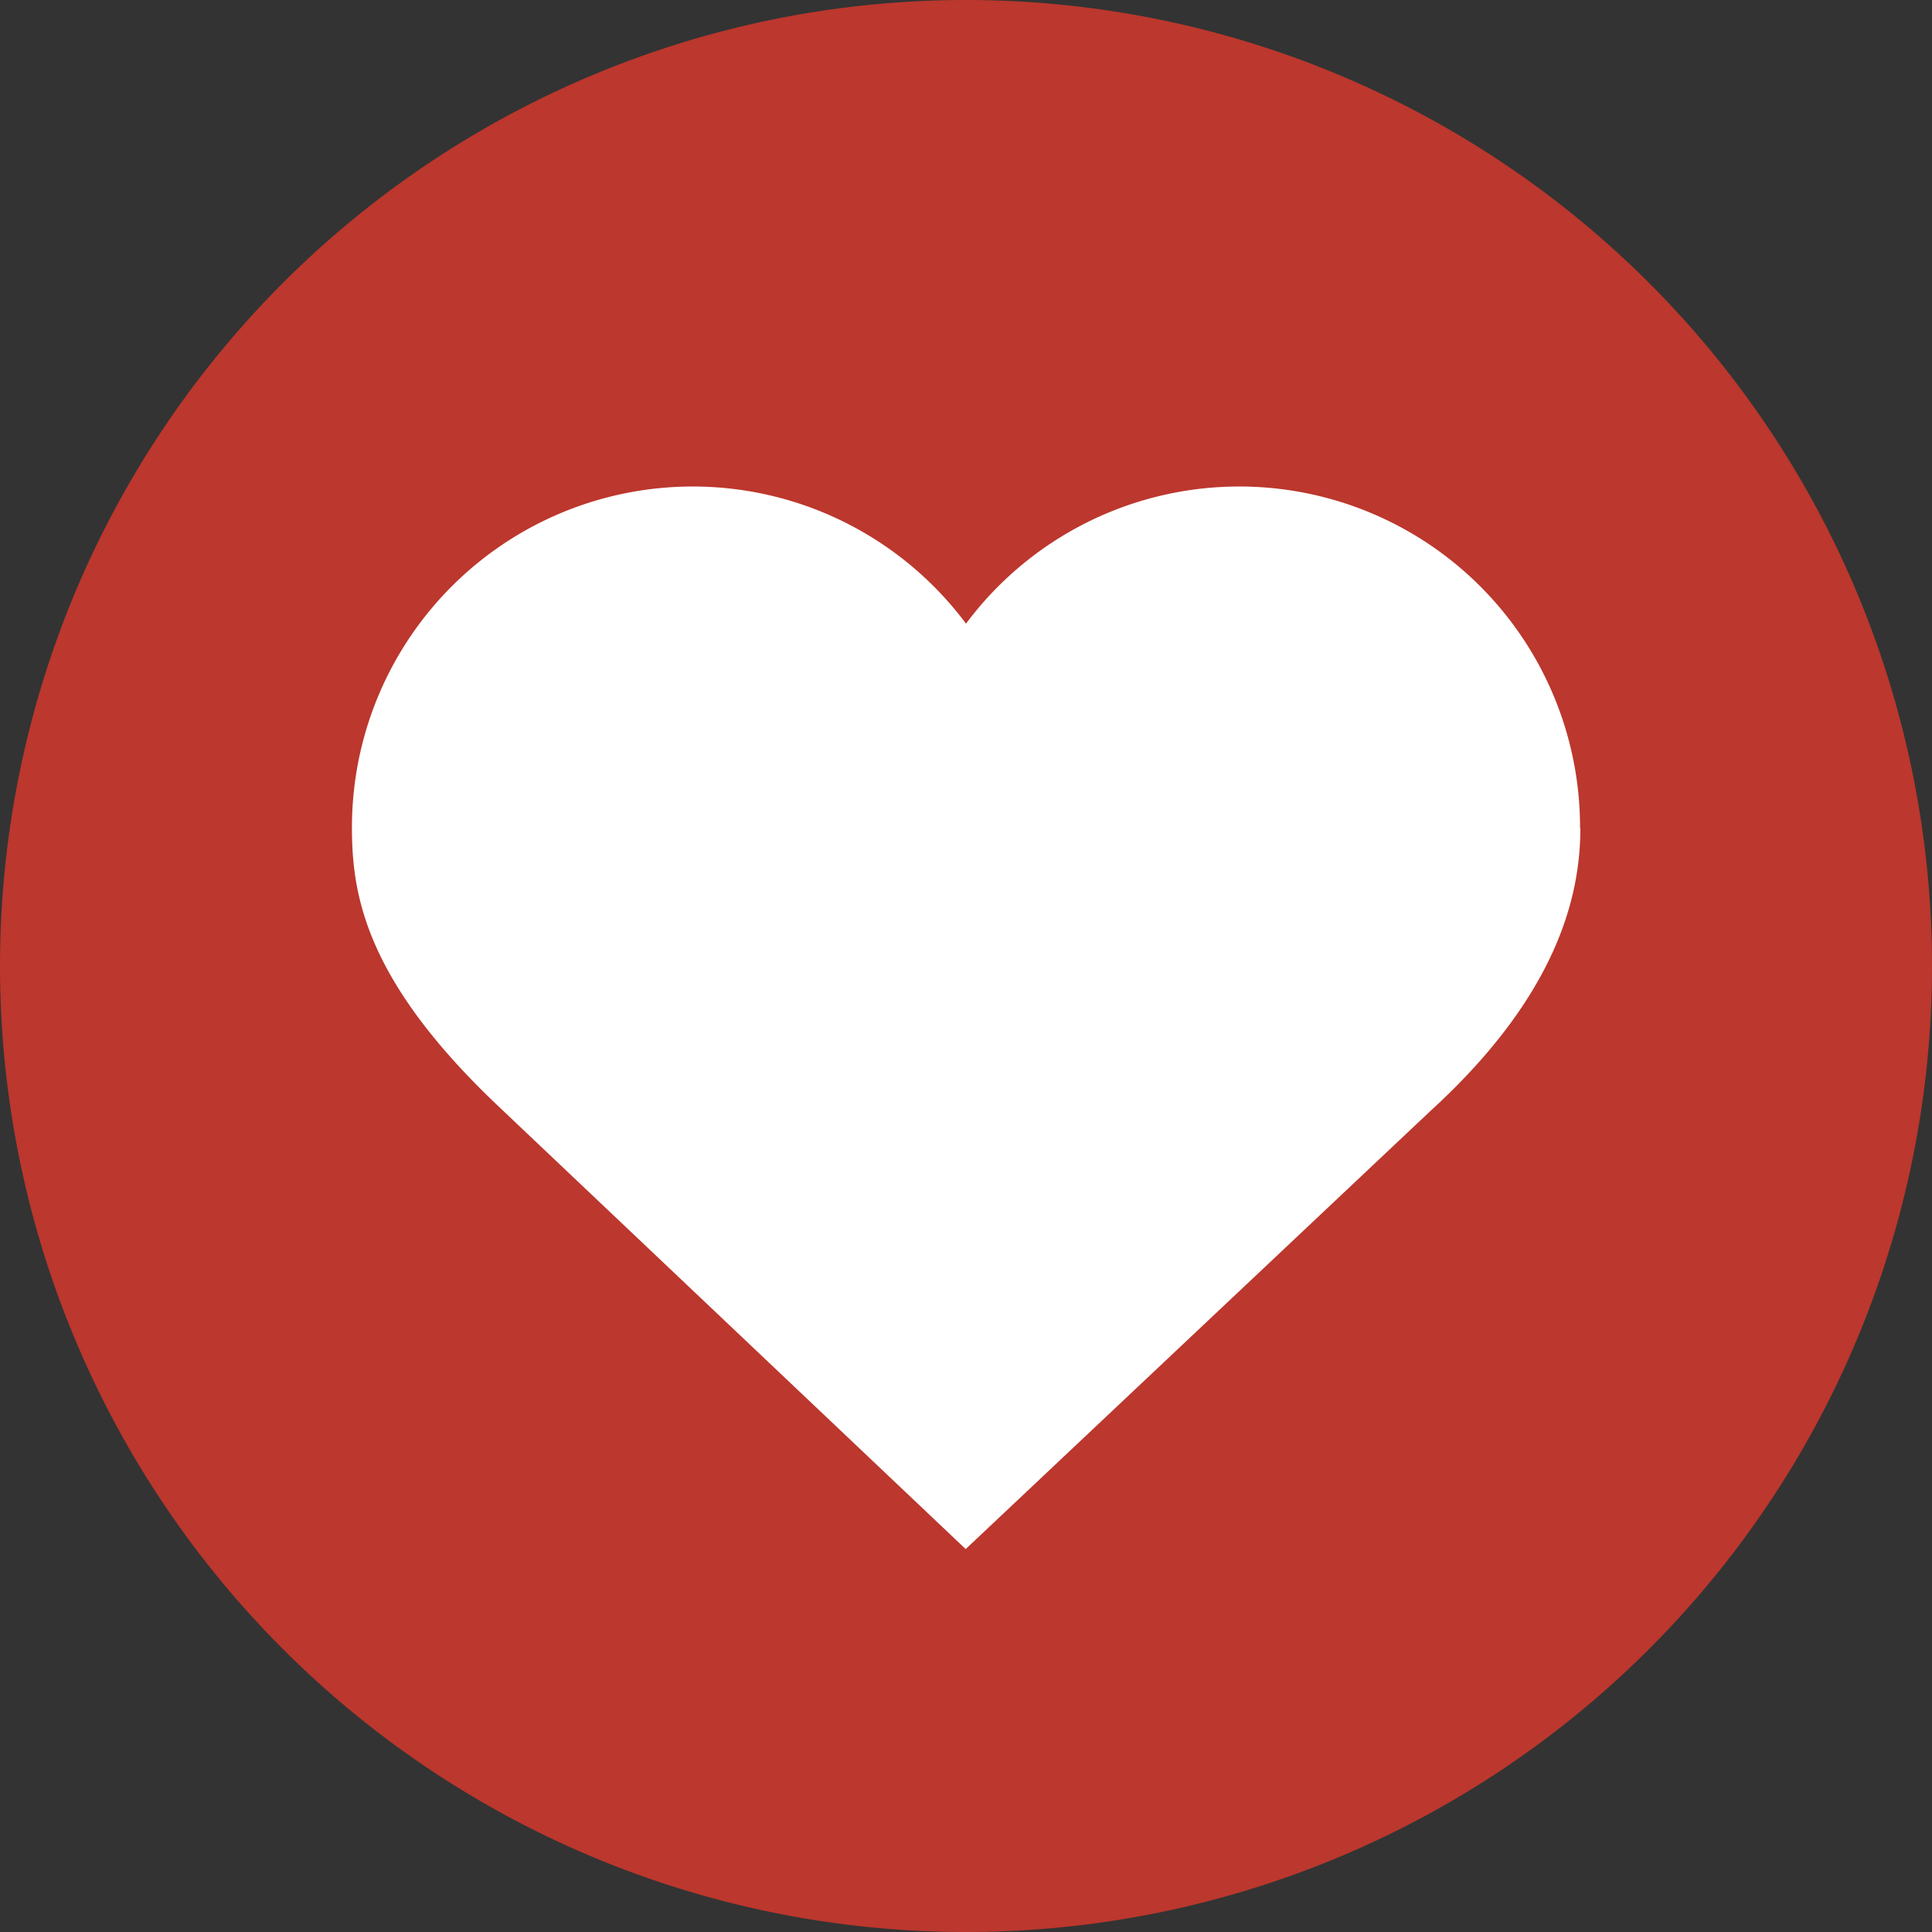 <svg xmlns="http://www.w3.org/2000/svg" viewBox="0 0 62.36 62.36"><rect x="0" y="0" width="62.36" height="62.36" fill="#333333" stroke="none"/><defs><style>.cls-1{fill:#bc372d;}.cls-2{fill:#fff;}</style></defs><g id="Ebene_2" data-name="Ebene 2"><g id="Ebene_1-2" data-name="Ebene 1"><path class="cls-1" d="M31.18,62.36A31.18,31.18,0,1,0,0,31.18,31.18,31.18,0,0,0,31.18,62.36"/><path class="cls-2" d="M51,26.71a11,11,0,0,0-19.82-6.58,11,11,0,0,0-19.82,6.58c0,2.16.42,4.92,4.73,9L31.17,50l15-14.14c4.14-3.78,4.84-7,4.84-9.13"/></g></g></svg>